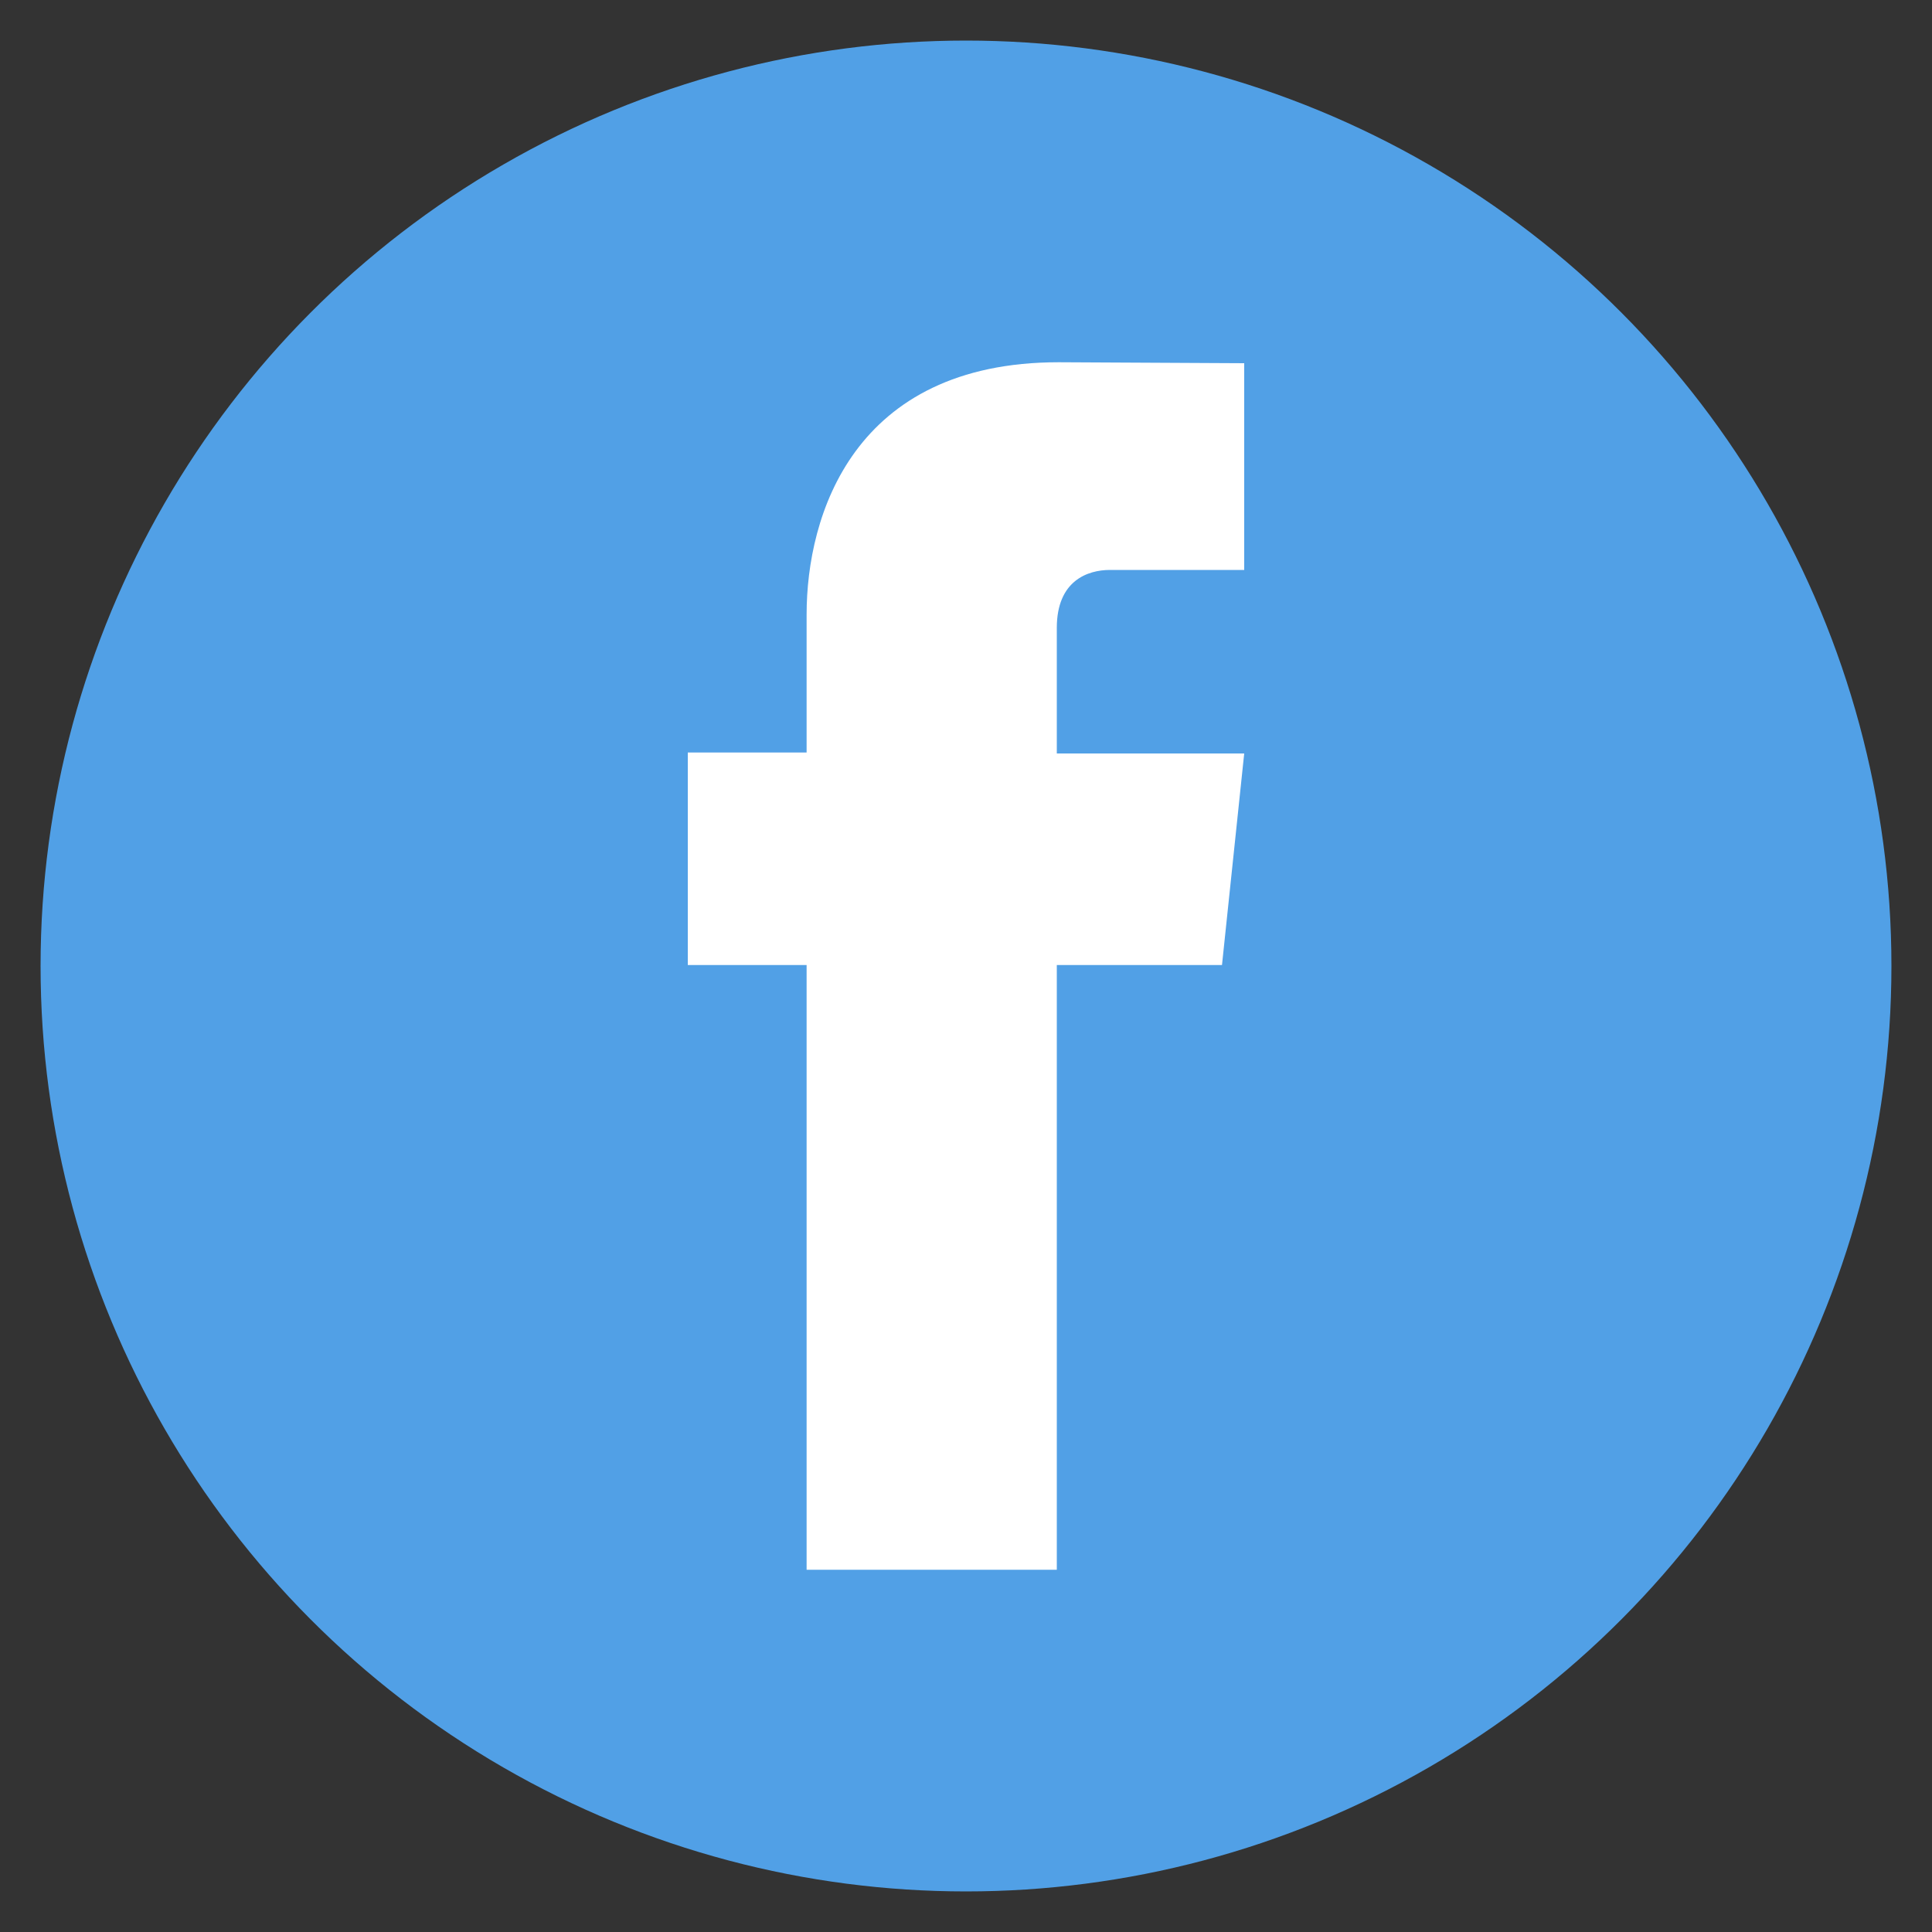 <?xml version="1.0" encoding="utf-8"?>
<!-- Generator: Adobe Illustrator 25.0.0, SVG Export Plug-In . SVG Version: 6.00 Build 0)  -->
<svg version="1.1" id="Layer_1" xmlns="http://www.w3.org/2000/svg" xmlns:xlink="http://www.w3.org/1999/xlink" x="0px" y="0px"
	 viewBox="0 0 20 20" style="enable-background:new 0 0 20 20;" xml:space="preserve">
<rect x="0" y="0" width="20" height="20" fill="#333333" stroke="none"/>
<style type="text/css">
	.st0{fill:#51A0E6;}
	.st1{fill:#FFFFFF;}
</style>
<circle class="st0" cx="10" cy="10" r="9.58"/>
<path class="st1" d="M12.65,9.99h-1.71v6.26H8.35V9.99H7.12v-2.2h1.23V6.36c0-1.02,0.48-2.61,2.61-2.61l1.92,0.01V5.9h-1.39
	c-0.23,0-0.55,0.11-0.55,0.6v1.3h1.94L12.65,9.99z"/>
</svg>
